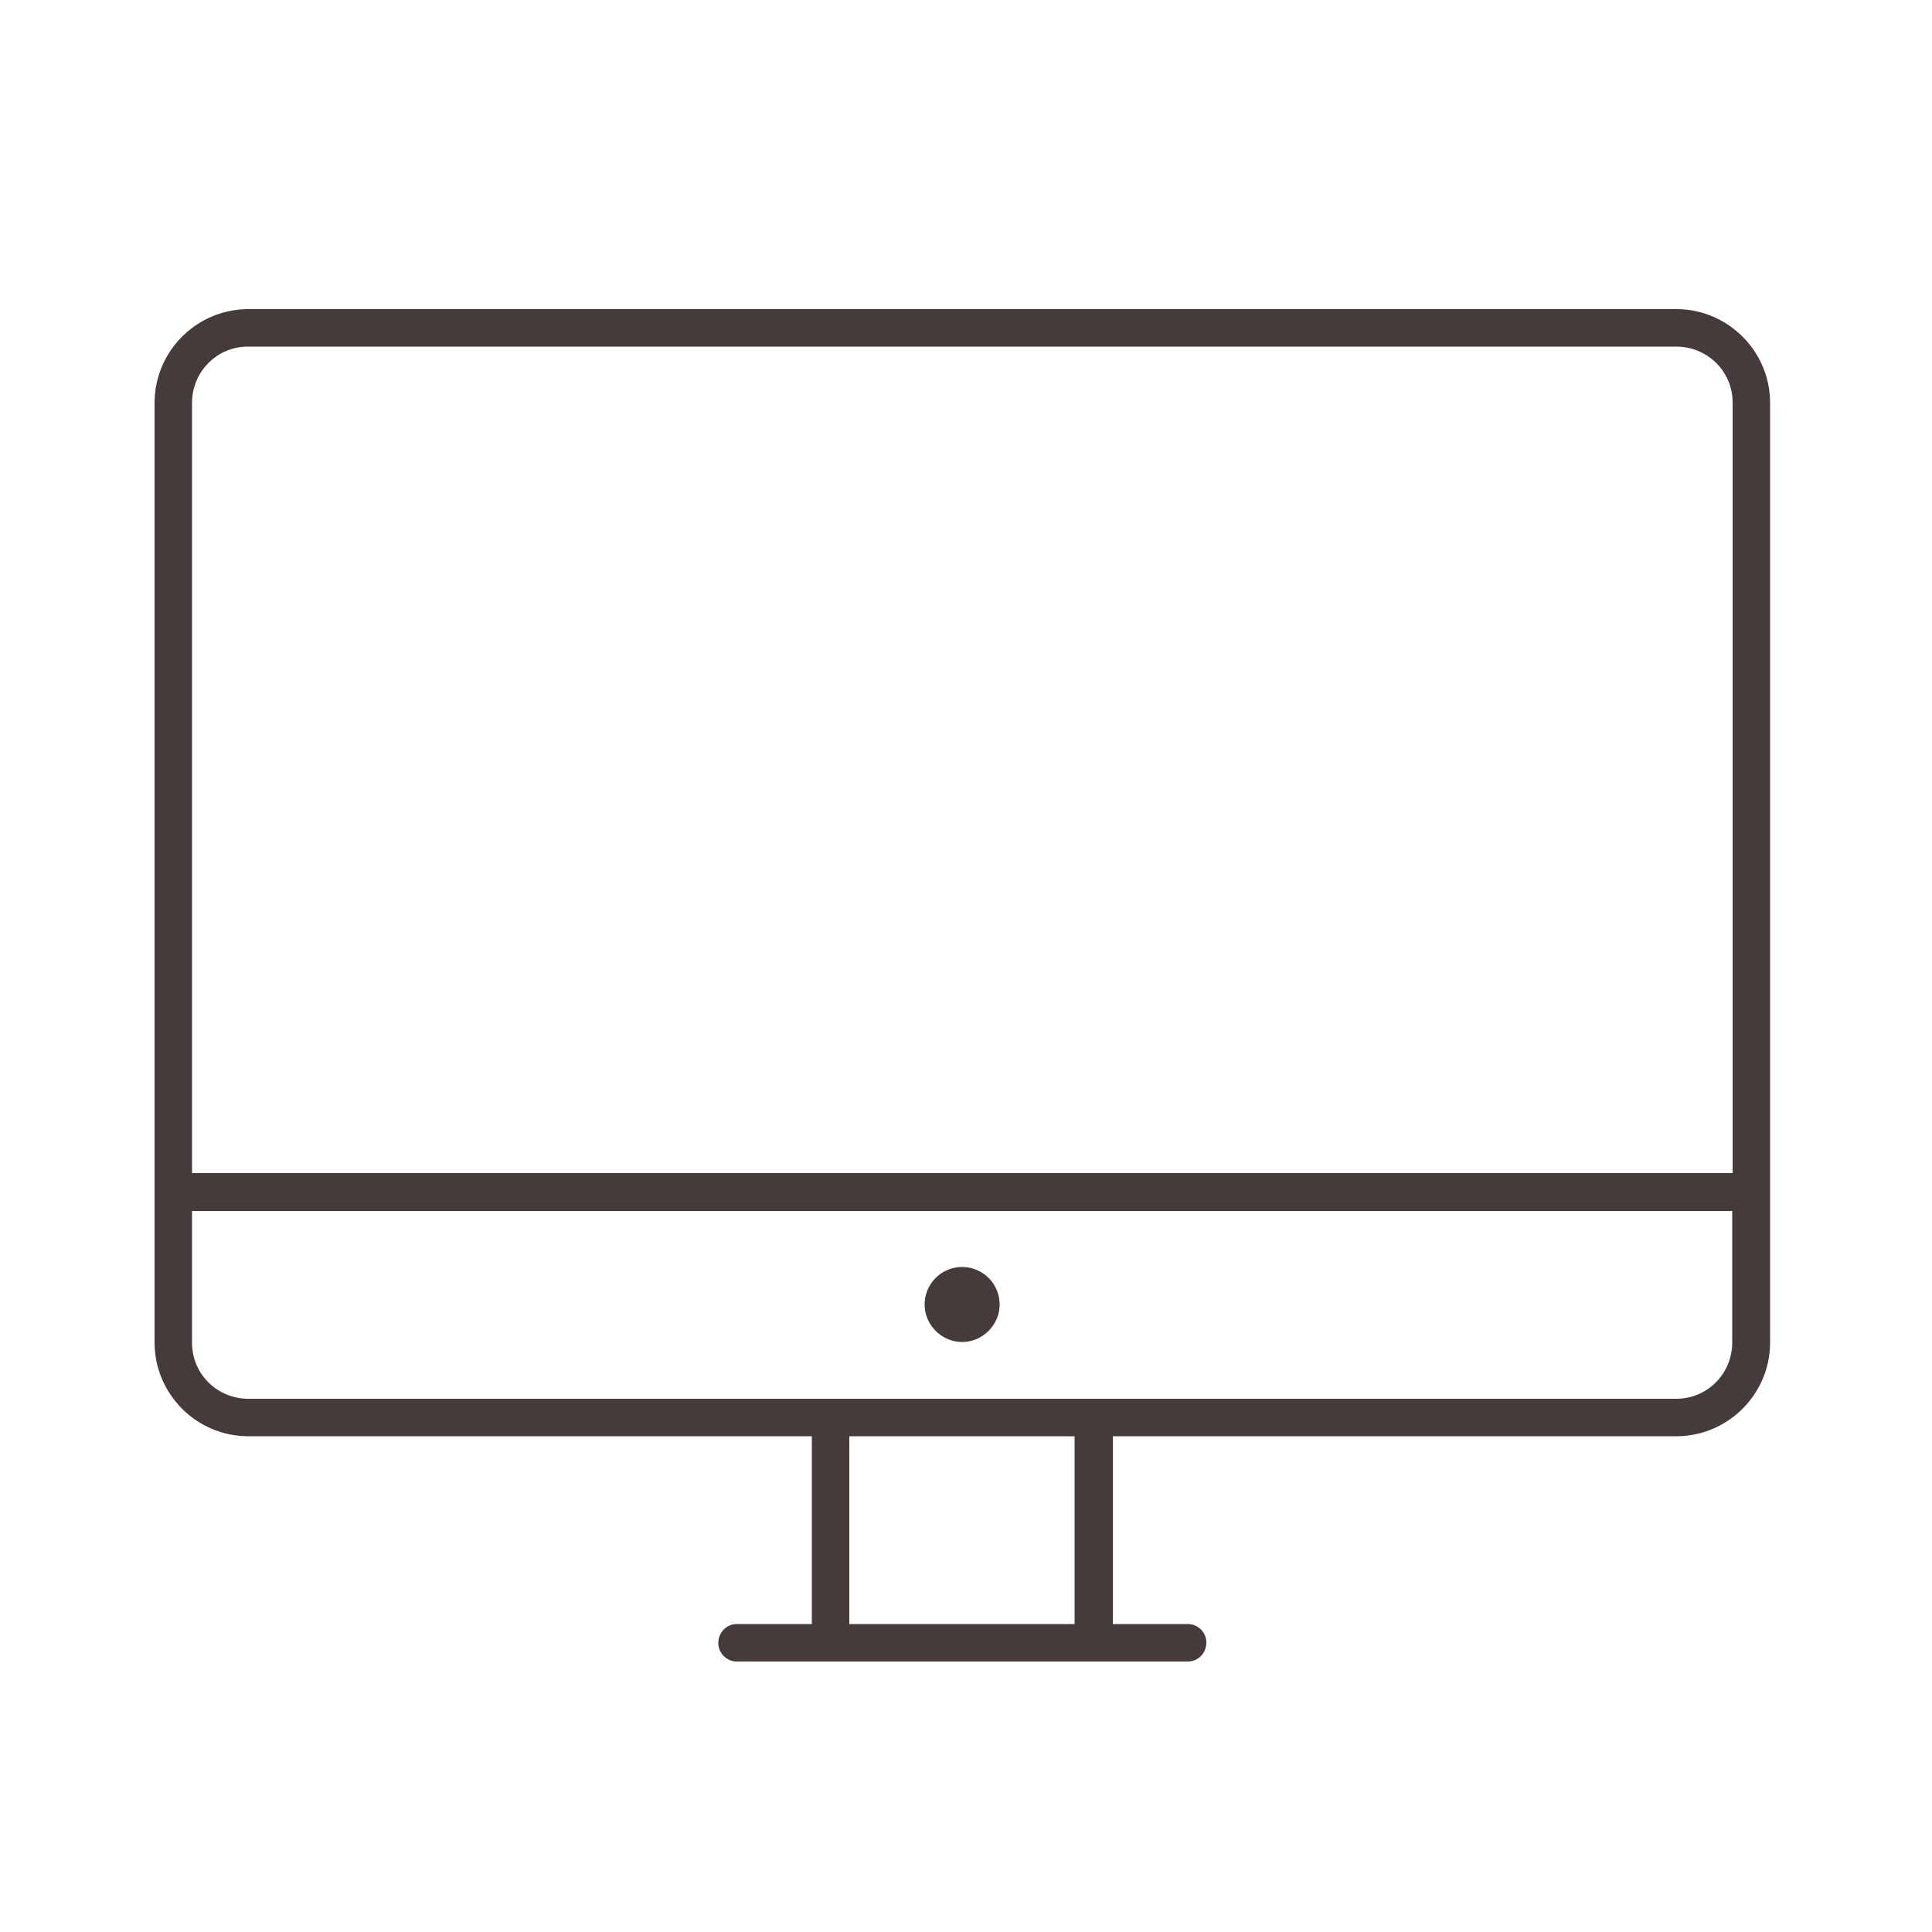 <?xml version="1.0" encoding="UTF-8"?> <svg xmlns="http://www.w3.org/2000/svg" width="50" height="50" fill="none"><path d="M6.43 8C5.09 8 4 9.09 4 10.43v24.31c0 1.34 1.09 2.43 2.43 2.43h14.58v4.86h-1.94c-.27 0-.48.22-.48.49s.22.48.48.48h11.67c.27 0 .48-.22.48-.49a.48.48 0 0 0-.48-.48H28.8v-4.86h14.58c1.34 0 2.43-1.09 2.43-2.43V10.43c0-1.34-1.09-2.43-2.43-2.43H6.43zm0 .97h36.95c.8 0 1.45.63 1.46 1.43v19.96H4.97V10.43c0-.8.63-1.45 1.43-1.46h.03zM4.97 31.34h39.86v3.4c0 .8-.63 1.45-1.43 1.46H6.43c-.8 0-1.45-.63-1.46-1.43V31.34zm19.93 1.45a.97.97 0 0 0-.97.97c0 .53.44.97.97.97s.97-.44.97-.97a.97.97 0 0 0-.97-.97zm-2.92 4.38h5.83v4.86h-5.83v-4.86z" fill="#453B3A"></path></svg> 